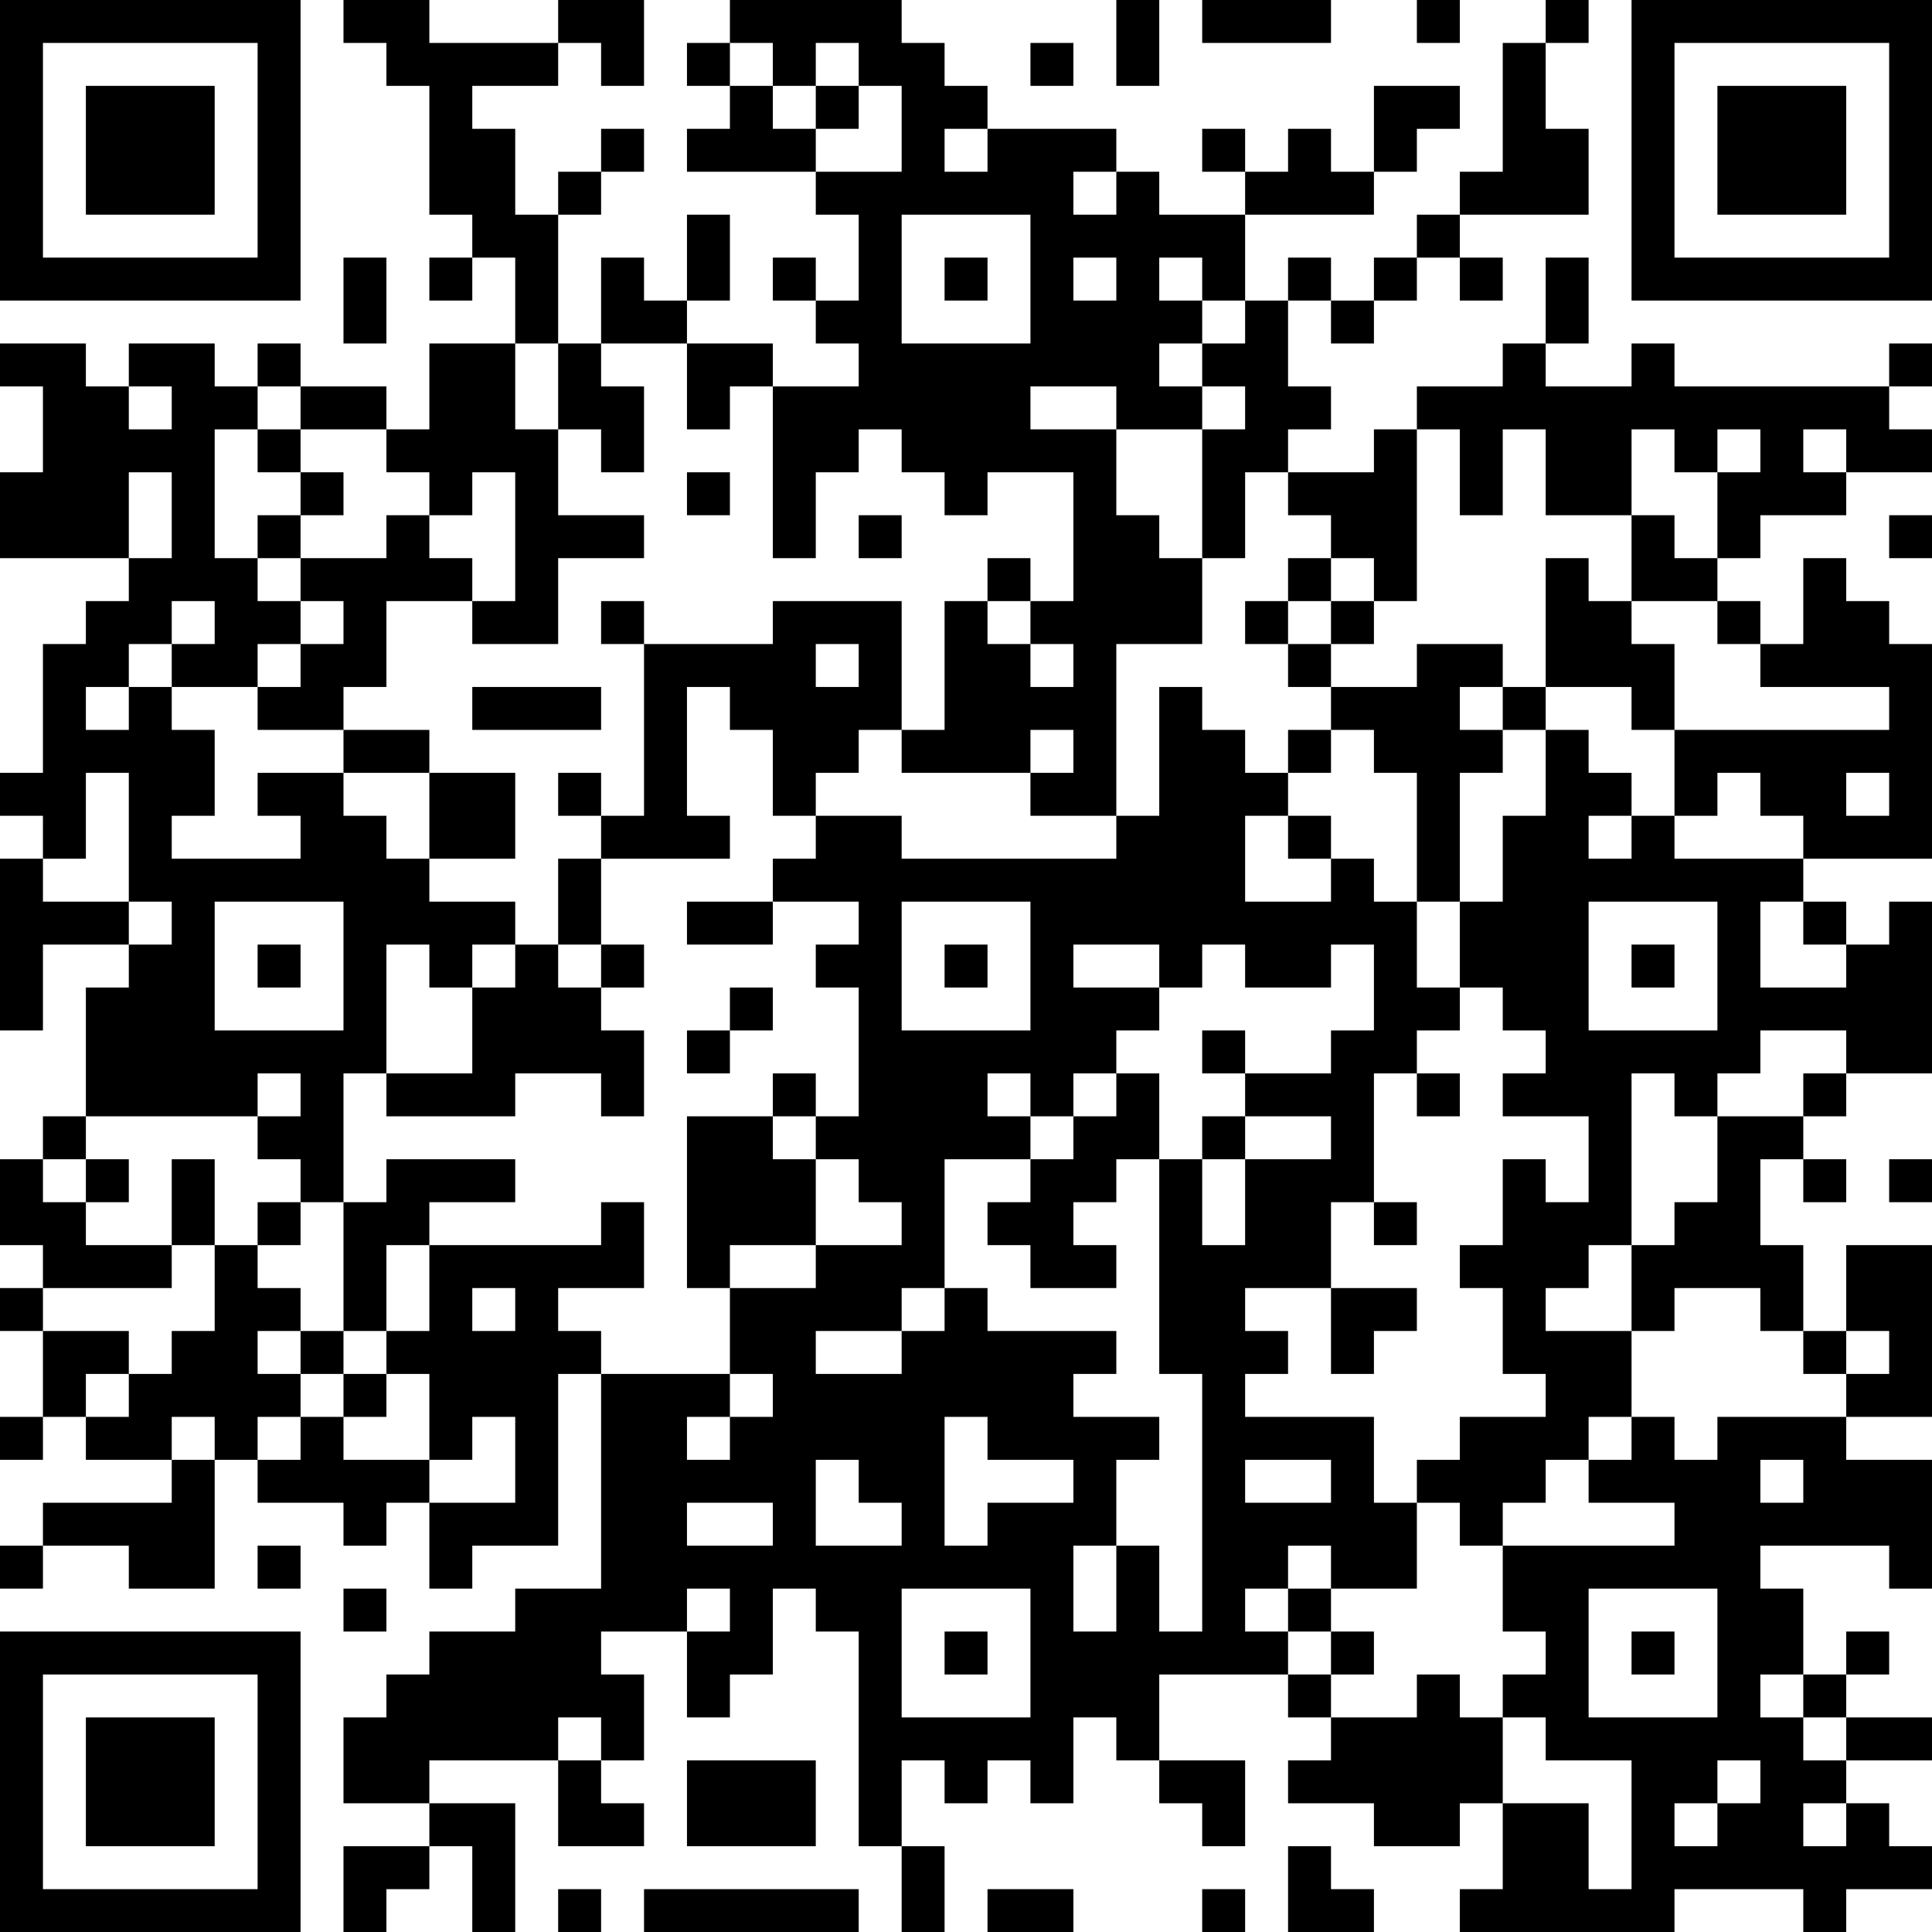 <?xml version="1.0" encoding="UTF-8"?>
<svg xmlns="http://www.w3.org/2000/svg" version="1.1" width="300" height="300" viewBox="0 0 300 300"><rect x="0" y="0" width="300" height="300" fill="#ffffff"/><g transform="scale(6.667)"><g transform="translate(0,0)"><path fill-rule="evenodd" d="M8 0L8 1L9 1L9 2L10 2L10 5L11 5L11 6L10 6L10 7L11 7L11 6L12 6L12 8L10 8L10 10L9 10L9 9L7 9L7 8L6 8L6 9L5 9L5 8L3 8L3 9L2 9L2 8L0 8L0 9L1 9L1 11L0 11L0 13L3 13L3 14L2 14L2 15L1 15L1 18L0 18L0 19L1 19L1 20L0 20L0 24L1 24L1 22L3 22L3 23L2 23L2 26L1 26L1 27L0 27L0 29L1 29L1 30L0 30L0 31L1 31L1 33L0 33L0 34L1 34L1 33L2 33L2 34L4 34L4 35L1 35L1 36L0 36L0 37L1 37L1 36L3 36L3 37L5 37L5 34L6 34L6 35L8 35L8 36L9 36L9 35L10 35L10 37L11 37L11 36L13 36L13 32L14 32L14 37L12 37L12 38L10 38L10 39L9 39L9 40L8 40L8 42L10 42L10 43L8 43L8 45L9 45L9 44L10 44L10 43L11 43L11 45L12 45L12 42L10 42L10 41L13 41L13 43L15 43L15 42L14 42L14 41L15 41L15 39L14 39L14 38L16 38L16 40L17 40L17 39L18 39L18 37L19 37L19 38L20 38L20 43L21 43L21 45L22 45L22 43L21 43L21 41L22 41L22 42L23 42L23 41L24 41L24 42L25 42L25 40L26 40L26 41L27 41L27 42L28 42L28 43L29 43L29 41L27 41L27 39L30 39L30 40L31 40L31 41L30 41L30 42L32 42L32 43L34 43L34 42L35 42L35 44L34 44L34 45L39 45L39 44L42 44L42 45L43 45L43 44L45 44L45 43L44 43L44 42L43 42L43 41L45 41L45 40L43 40L43 39L44 39L44 38L43 38L43 39L42 39L42 37L41 37L41 36L44 36L44 37L45 37L45 34L43 34L43 33L45 33L45 29L43 29L43 31L42 31L42 29L41 29L41 27L42 27L42 28L43 28L43 27L42 27L42 26L43 26L43 25L45 25L45 21L44 21L44 22L43 22L43 21L42 21L42 20L45 20L45 15L44 15L44 14L43 14L43 13L42 13L42 15L41 15L41 14L40 14L40 13L41 13L41 12L43 12L43 11L45 11L45 10L44 10L44 9L45 9L45 8L44 8L44 9L39 9L39 8L38 8L38 9L36 9L36 8L37 8L37 6L36 6L36 8L35 8L35 9L33 9L33 10L32 10L32 11L30 11L30 10L31 10L31 9L30 9L30 7L31 7L31 8L32 8L32 7L33 7L33 6L34 6L34 7L35 7L35 6L34 6L34 5L37 5L37 3L36 3L36 1L37 1L37 0L36 0L36 1L35 1L35 4L34 4L34 5L33 5L33 6L32 6L32 7L31 7L31 6L30 6L30 7L29 7L29 5L32 5L32 4L33 4L33 3L34 3L34 2L32 2L32 4L31 4L31 3L30 3L30 4L29 4L29 3L28 3L28 4L29 4L29 5L27 5L27 4L26 4L26 3L23 3L23 2L22 2L22 1L21 1L21 0L17 0L17 1L16 1L16 2L17 2L17 3L16 3L16 4L19 4L19 5L20 5L20 7L19 7L19 6L18 6L18 7L19 7L19 8L20 8L20 9L18 9L18 8L16 8L16 7L17 7L17 5L16 5L16 7L15 7L15 6L14 6L14 8L13 8L13 5L14 5L14 4L15 4L15 3L14 3L14 4L13 4L13 5L12 5L12 3L11 3L11 2L13 2L13 1L14 1L14 2L15 2L15 0L13 0L13 1L10 1L10 0ZM26 0L26 2L27 2L27 0ZM28 0L28 1L31 1L31 0ZM33 0L33 1L34 1L34 0ZM17 1L17 2L18 2L18 3L19 3L19 4L21 4L21 2L20 2L20 1L19 1L19 2L18 2L18 1ZM24 1L24 2L25 2L25 1ZM19 2L19 3L20 3L20 2ZM22 3L22 4L23 4L23 3ZM25 4L25 5L26 5L26 4ZM21 5L21 8L24 8L24 5ZM8 6L8 8L9 8L9 6ZM22 6L22 7L23 7L23 6ZM25 6L25 7L26 7L26 6ZM27 6L27 7L28 7L28 8L27 8L27 9L28 9L28 10L26 10L26 9L24 9L24 10L26 10L26 12L27 12L27 13L28 13L28 15L26 15L26 19L24 19L24 18L25 18L25 17L24 17L24 18L21 18L21 17L22 17L22 14L23 14L23 15L24 15L24 16L25 16L25 15L24 15L24 14L25 14L25 11L23 11L23 12L22 12L22 11L21 11L21 10L20 10L20 11L19 11L19 13L18 13L18 9L17 9L17 10L16 10L16 8L14 8L14 9L15 9L15 11L14 11L14 10L13 10L13 8L12 8L12 10L13 10L13 12L15 12L15 13L13 13L13 15L11 15L11 14L12 14L12 11L11 11L11 12L10 12L10 11L9 11L9 10L7 10L7 9L6 9L6 10L5 10L5 13L6 13L6 14L7 14L7 15L6 15L6 16L4 16L4 15L5 15L5 14L4 14L4 15L3 15L3 16L2 16L2 17L3 17L3 16L4 16L4 17L5 17L5 19L4 19L4 20L7 20L7 19L6 19L6 18L8 18L8 19L9 19L9 20L10 20L10 21L12 21L12 22L11 22L11 23L10 23L10 22L9 22L9 25L8 25L8 28L7 28L7 27L6 27L6 26L7 26L7 25L6 25L6 26L2 26L2 27L1 27L1 28L2 28L2 29L4 29L4 30L1 30L1 31L3 31L3 32L2 32L2 33L3 33L3 32L4 32L4 31L5 31L5 29L6 29L6 30L7 30L7 31L6 31L6 32L7 32L7 33L6 33L6 34L7 34L7 33L8 33L8 34L10 34L10 35L12 35L12 33L11 33L11 34L10 34L10 32L9 32L9 31L10 31L10 29L14 29L14 28L15 28L15 30L13 30L13 31L14 31L14 32L17 32L17 33L16 33L16 34L17 34L17 33L18 33L18 32L17 32L17 30L19 30L19 29L21 29L21 28L20 28L20 27L19 27L19 26L20 26L20 23L19 23L19 22L20 22L20 21L18 21L18 20L19 20L19 19L21 19L21 20L26 20L26 19L27 19L27 16L28 16L28 17L29 17L29 18L30 18L30 19L29 19L29 21L31 21L31 20L32 20L32 21L33 21L33 23L34 23L34 24L33 24L33 25L32 25L32 28L31 28L31 30L29 30L29 31L30 31L30 32L29 32L29 33L32 33L32 35L33 35L33 37L31 37L31 36L30 36L30 37L29 37L29 38L30 38L30 39L31 39L31 40L33 40L33 39L34 39L34 40L35 40L35 42L37 42L37 44L38 44L38 41L36 41L36 40L35 40L35 39L36 39L36 38L35 38L35 36L39 36L39 35L37 35L37 34L38 34L38 33L39 33L39 34L40 34L40 33L43 33L43 32L44 32L44 31L43 31L43 32L42 32L42 31L41 31L41 30L39 30L39 31L38 31L38 29L39 29L39 28L40 28L40 26L42 26L42 25L43 25L43 24L41 24L41 25L40 25L40 26L39 26L39 25L38 25L38 29L37 29L37 30L36 30L36 31L38 31L38 33L37 33L37 34L36 34L36 35L35 35L35 36L34 36L34 35L33 35L33 34L34 34L34 33L36 33L36 32L35 32L35 30L34 30L34 29L35 29L35 27L36 27L36 28L37 28L37 26L35 26L35 25L36 25L36 24L35 24L35 23L34 23L34 21L35 21L35 19L36 19L36 17L37 17L37 18L38 18L38 19L37 19L37 20L38 20L38 19L39 19L39 20L42 20L42 19L41 19L41 18L40 18L40 19L39 19L39 17L44 17L44 16L41 16L41 15L40 15L40 14L38 14L38 12L39 12L39 13L40 13L40 11L41 11L41 10L40 10L40 11L39 11L39 10L38 10L38 12L36 12L36 10L35 10L35 12L34 12L34 10L33 10L33 14L32 14L32 13L31 13L31 12L30 12L30 11L29 11L29 13L28 13L28 10L29 10L29 9L28 9L28 8L29 8L29 7L28 7L28 6ZM3 9L3 10L4 10L4 9ZM6 10L6 11L7 11L7 12L6 12L6 13L7 13L7 14L8 14L8 15L7 15L7 16L6 16L6 17L8 17L8 18L10 18L10 20L12 20L12 18L10 18L10 17L8 17L8 16L9 16L9 14L11 14L11 13L10 13L10 12L9 12L9 13L7 13L7 12L8 12L8 11L7 11L7 10ZM42 10L42 11L43 11L43 10ZM3 11L3 13L4 13L4 11ZM16 11L16 12L17 12L17 11ZM20 12L20 13L21 13L21 12ZM44 12L44 13L45 13L45 12ZM23 13L23 14L24 14L24 13ZM30 13L30 14L29 14L29 15L30 15L30 16L31 16L31 17L30 17L30 18L31 18L31 17L32 17L32 18L33 18L33 21L34 21L34 18L35 18L35 17L36 17L36 16L38 16L38 17L39 17L39 15L38 15L38 14L37 14L37 13L36 13L36 16L35 16L35 15L33 15L33 16L31 16L31 15L32 15L32 14L31 14L31 13ZM14 14L14 15L15 15L15 19L14 19L14 18L13 18L13 19L14 19L14 20L13 20L13 22L12 22L12 23L11 23L11 25L9 25L9 26L12 26L12 25L14 25L14 26L15 26L15 24L14 24L14 23L15 23L15 22L14 22L14 20L17 20L17 19L16 19L16 16L17 16L17 17L18 17L18 19L19 19L19 18L20 18L20 17L21 17L21 14L18 14L18 15L15 15L15 14ZM30 14L30 15L31 15L31 14ZM19 15L19 16L20 16L20 15ZM11 16L11 17L14 17L14 16ZM34 16L34 17L35 17L35 16ZM2 18L2 20L1 20L1 21L3 21L3 22L4 22L4 21L3 21L3 18ZM43 18L43 19L44 19L44 18ZM30 19L30 20L31 20L31 19ZM5 21L5 24L8 24L8 21ZM16 21L16 22L18 22L18 21ZM21 21L21 24L24 24L24 21ZM37 21L37 24L40 24L40 21ZM41 21L41 23L43 23L43 22L42 22L42 21ZM6 22L6 23L7 23L7 22ZM13 22L13 23L14 23L14 22ZM22 22L22 23L23 23L23 22ZM25 22L25 23L27 23L27 24L26 24L26 25L25 25L25 26L24 26L24 25L23 25L23 26L24 26L24 27L22 27L22 30L21 30L21 31L19 31L19 32L21 32L21 31L22 31L22 30L23 30L23 31L26 31L26 32L25 32L25 33L27 33L27 34L26 34L26 36L25 36L25 38L26 38L26 36L27 36L27 38L28 38L28 32L27 32L27 27L28 27L28 29L29 29L29 27L31 27L31 26L29 26L29 25L31 25L31 24L32 24L32 22L31 22L31 23L29 23L29 22L28 22L28 23L27 23L27 22ZM38 22L38 23L39 23L39 22ZM17 23L17 24L16 24L16 25L17 25L17 24L18 24L18 23ZM28 24L28 25L29 25L29 24ZM18 25L18 26L16 26L16 30L17 30L17 29L19 29L19 27L18 27L18 26L19 26L19 25ZM26 25L26 26L25 26L25 27L24 27L24 28L23 28L23 29L24 29L24 30L26 30L26 29L25 29L25 28L26 28L26 27L27 27L27 25ZM33 25L33 26L34 26L34 25ZM28 26L28 27L29 27L29 26ZM2 27L2 28L3 28L3 27ZM4 27L4 29L5 29L5 27ZM9 27L9 28L8 28L8 31L7 31L7 32L8 32L8 33L9 33L9 32L8 32L8 31L9 31L9 29L10 29L10 28L12 28L12 27ZM44 27L44 28L45 28L45 27ZM6 28L6 29L7 29L7 28ZM32 28L32 29L33 29L33 28ZM11 30L11 31L12 31L12 30ZM31 30L31 32L32 32L32 31L33 31L33 30ZM4 33L4 34L5 34L5 33ZM22 33L22 36L23 36L23 35L25 35L25 34L23 34L23 33ZM19 34L19 36L21 36L21 35L20 35L20 34ZM29 34L29 35L31 35L31 34ZM41 34L41 35L42 35L42 34ZM16 35L16 36L18 36L18 35ZM6 36L6 37L7 37L7 36ZM8 37L8 38L9 38L9 37ZM16 37L16 38L17 38L17 37ZM21 37L21 40L24 40L24 37ZM30 37L30 38L31 38L31 39L32 39L32 38L31 38L31 37ZM37 37L37 40L40 40L40 37ZM22 38L22 39L23 39L23 38ZM38 38L38 39L39 39L39 38ZM41 39L41 40L42 40L42 41L43 41L43 40L42 40L42 39ZM13 40L13 41L14 41L14 40ZM16 41L16 43L19 43L19 41ZM40 41L40 42L39 42L39 43L40 43L40 42L41 42L41 41ZM42 42L42 43L43 43L43 42ZM30 43L30 45L32 45L32 44L31 44L31 43ZM13 44L13 45L14 45L14 44ZM15 44L15 45L20 45L20 44ZM23 44L23 45L25 45L25 44ZM28 44L28 45L29 45L29 44ZM0 0L0 7L7 7L7 0ZM1 1L1 6L6 6L6 1ZM2 2L2 5L5 5L5 2ZM38 0L38 7L45 7L45 0ZM39 1L39 6L44 6L44 1ZM40 2L40 5L43 5L43 2ZM0 38L0 45L7 45L7 38ZM1 39L1 44L6 44L6 39ZM2 40L2 43L5 43L5 40Z" fill="#000000"/></g></g></svg>
